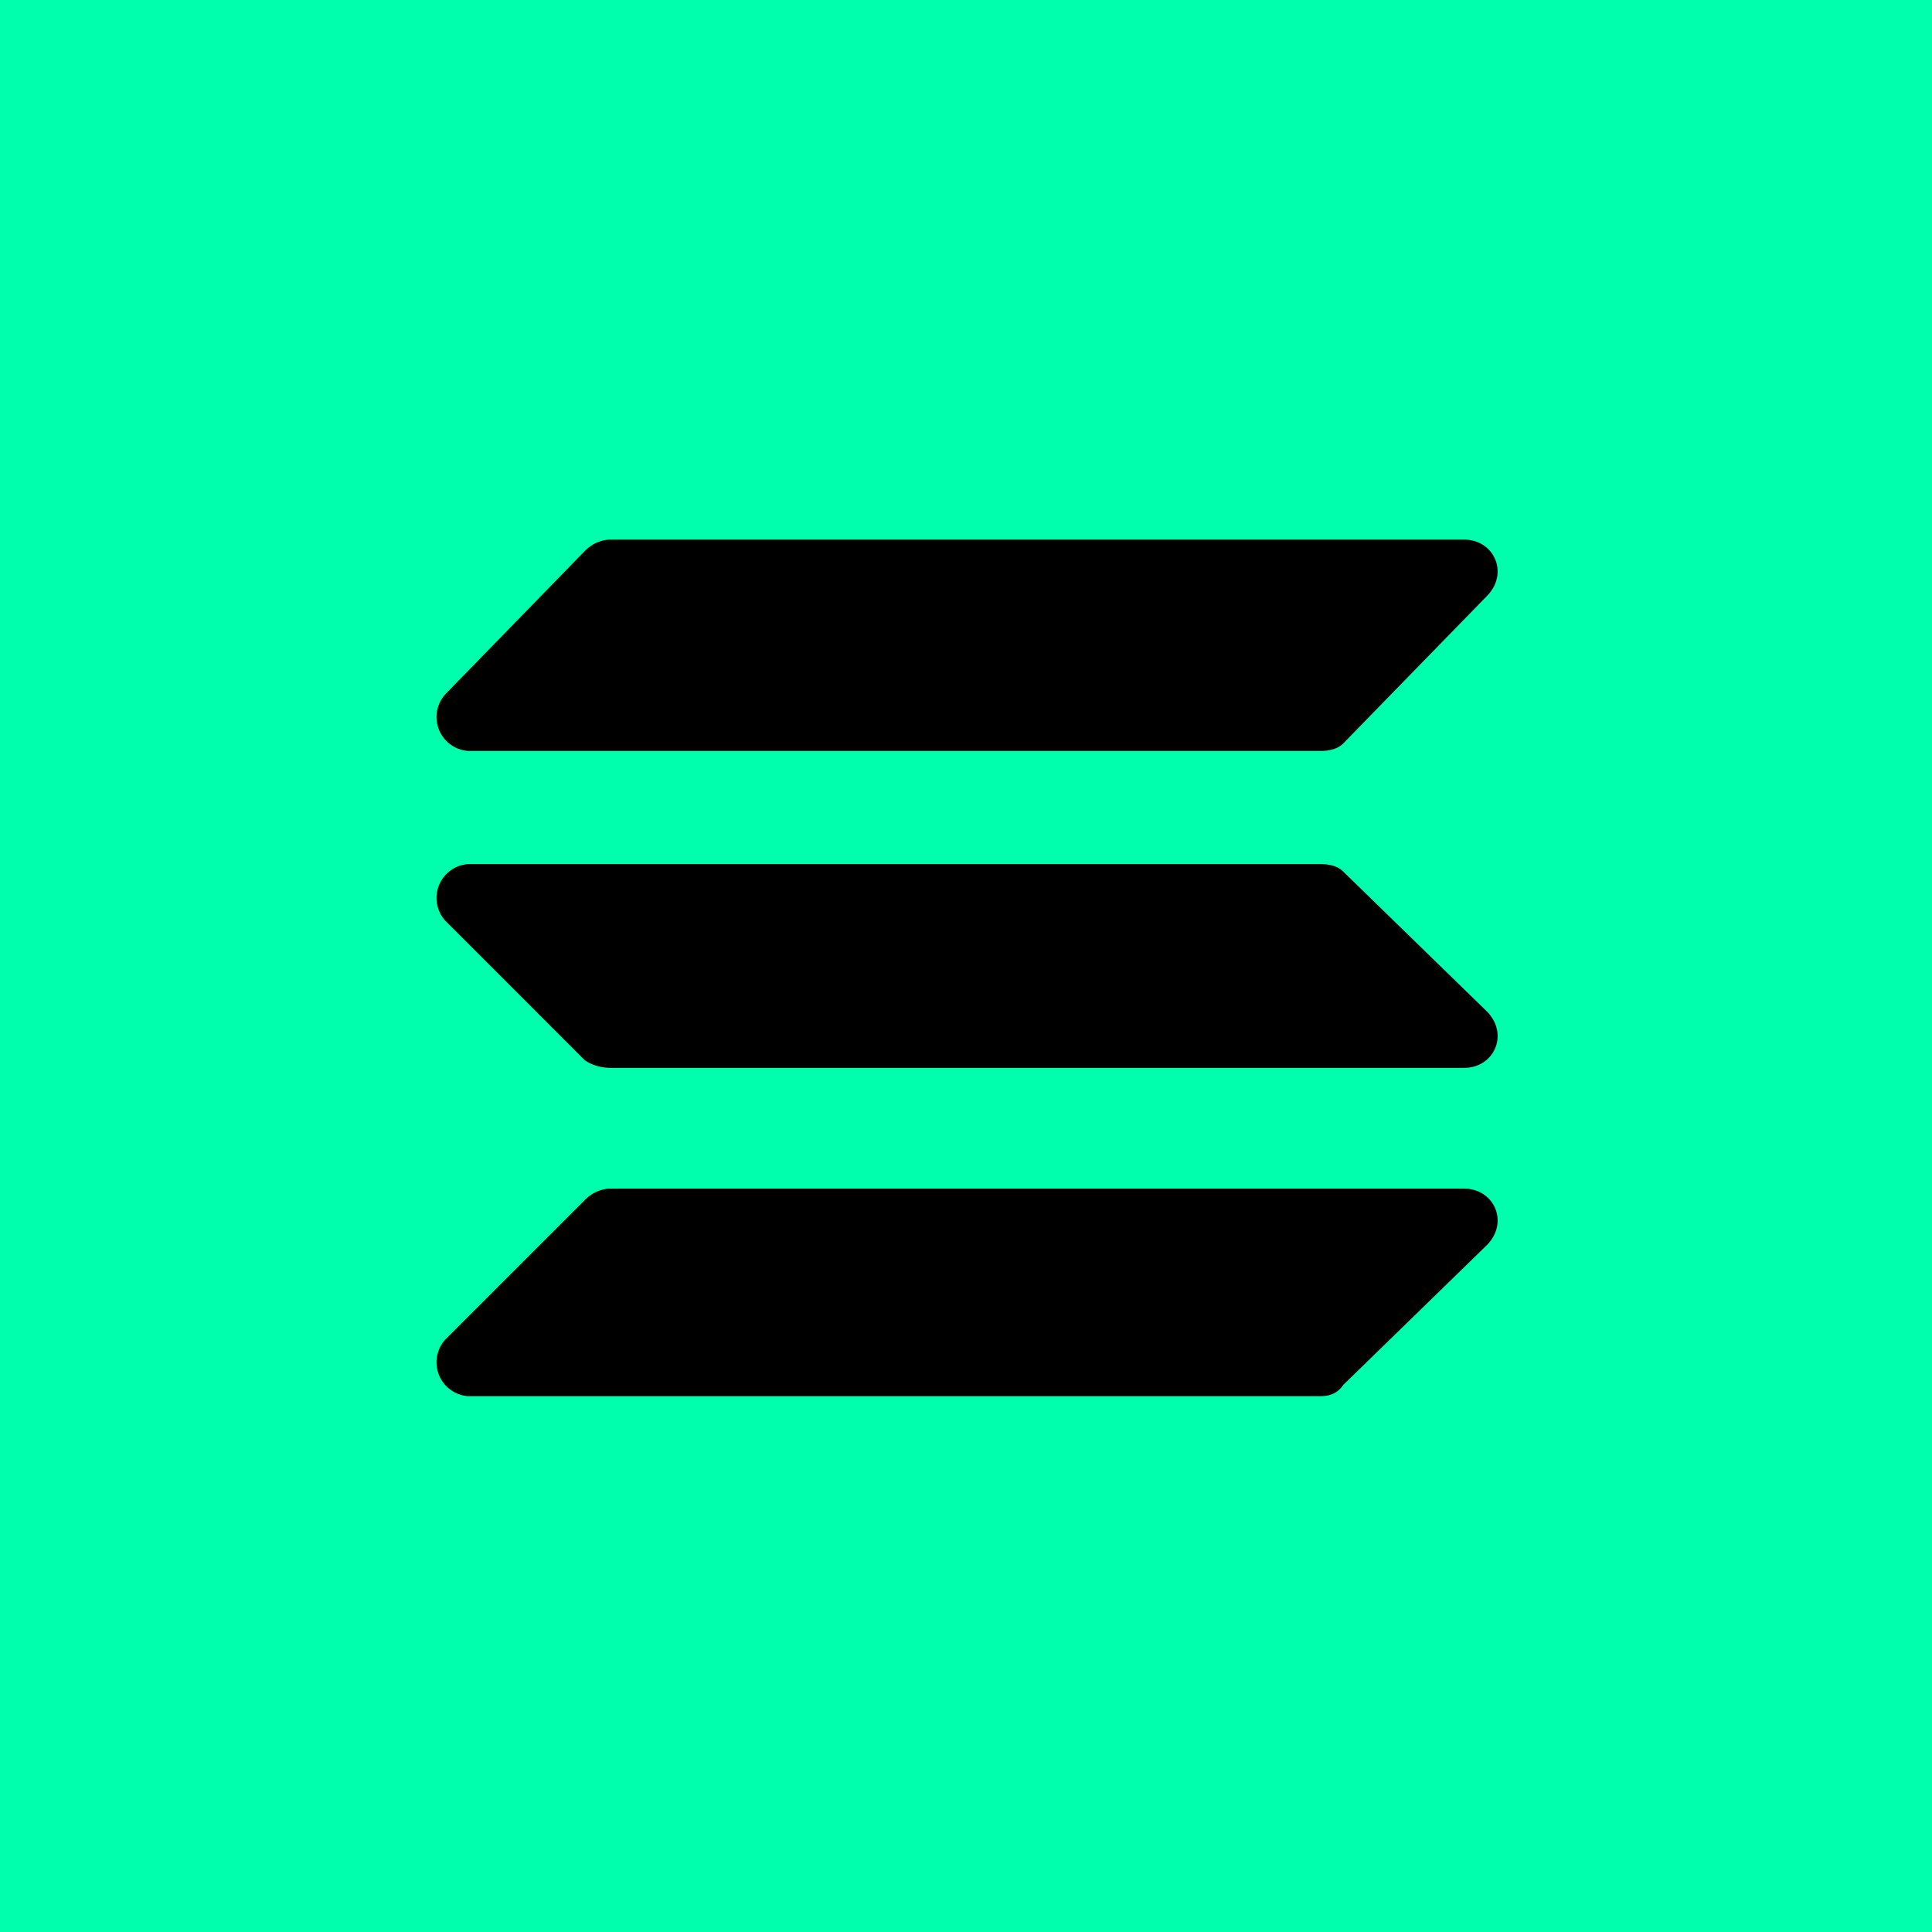 <svg xmlns="http://www.w3.org/2000/svg"
aria-label="solana" role="img"
viewBox="0 0 512 512"><path
d="m0 0H512v512H0"
fill="#fff"/><path fill="#00ffad" d="M0 0h512v512H0Z"/><path d="M356 197q-2 2-6 2H124a9 9 0 0 1-6-15l37-38q3-3 7-3h226c8 0 12 9 6 15zm0 170q-2 3-6 3H124a9 9 0 0 1-6-15l37-37q3-3 7-3h226c8 0 12 9 6 15zm0-136q-2-2-6-2H124a9 9 0 0 0-6 15l37 37q3 2 7 2h226c8 0 12-9 6-15z"/></svg>